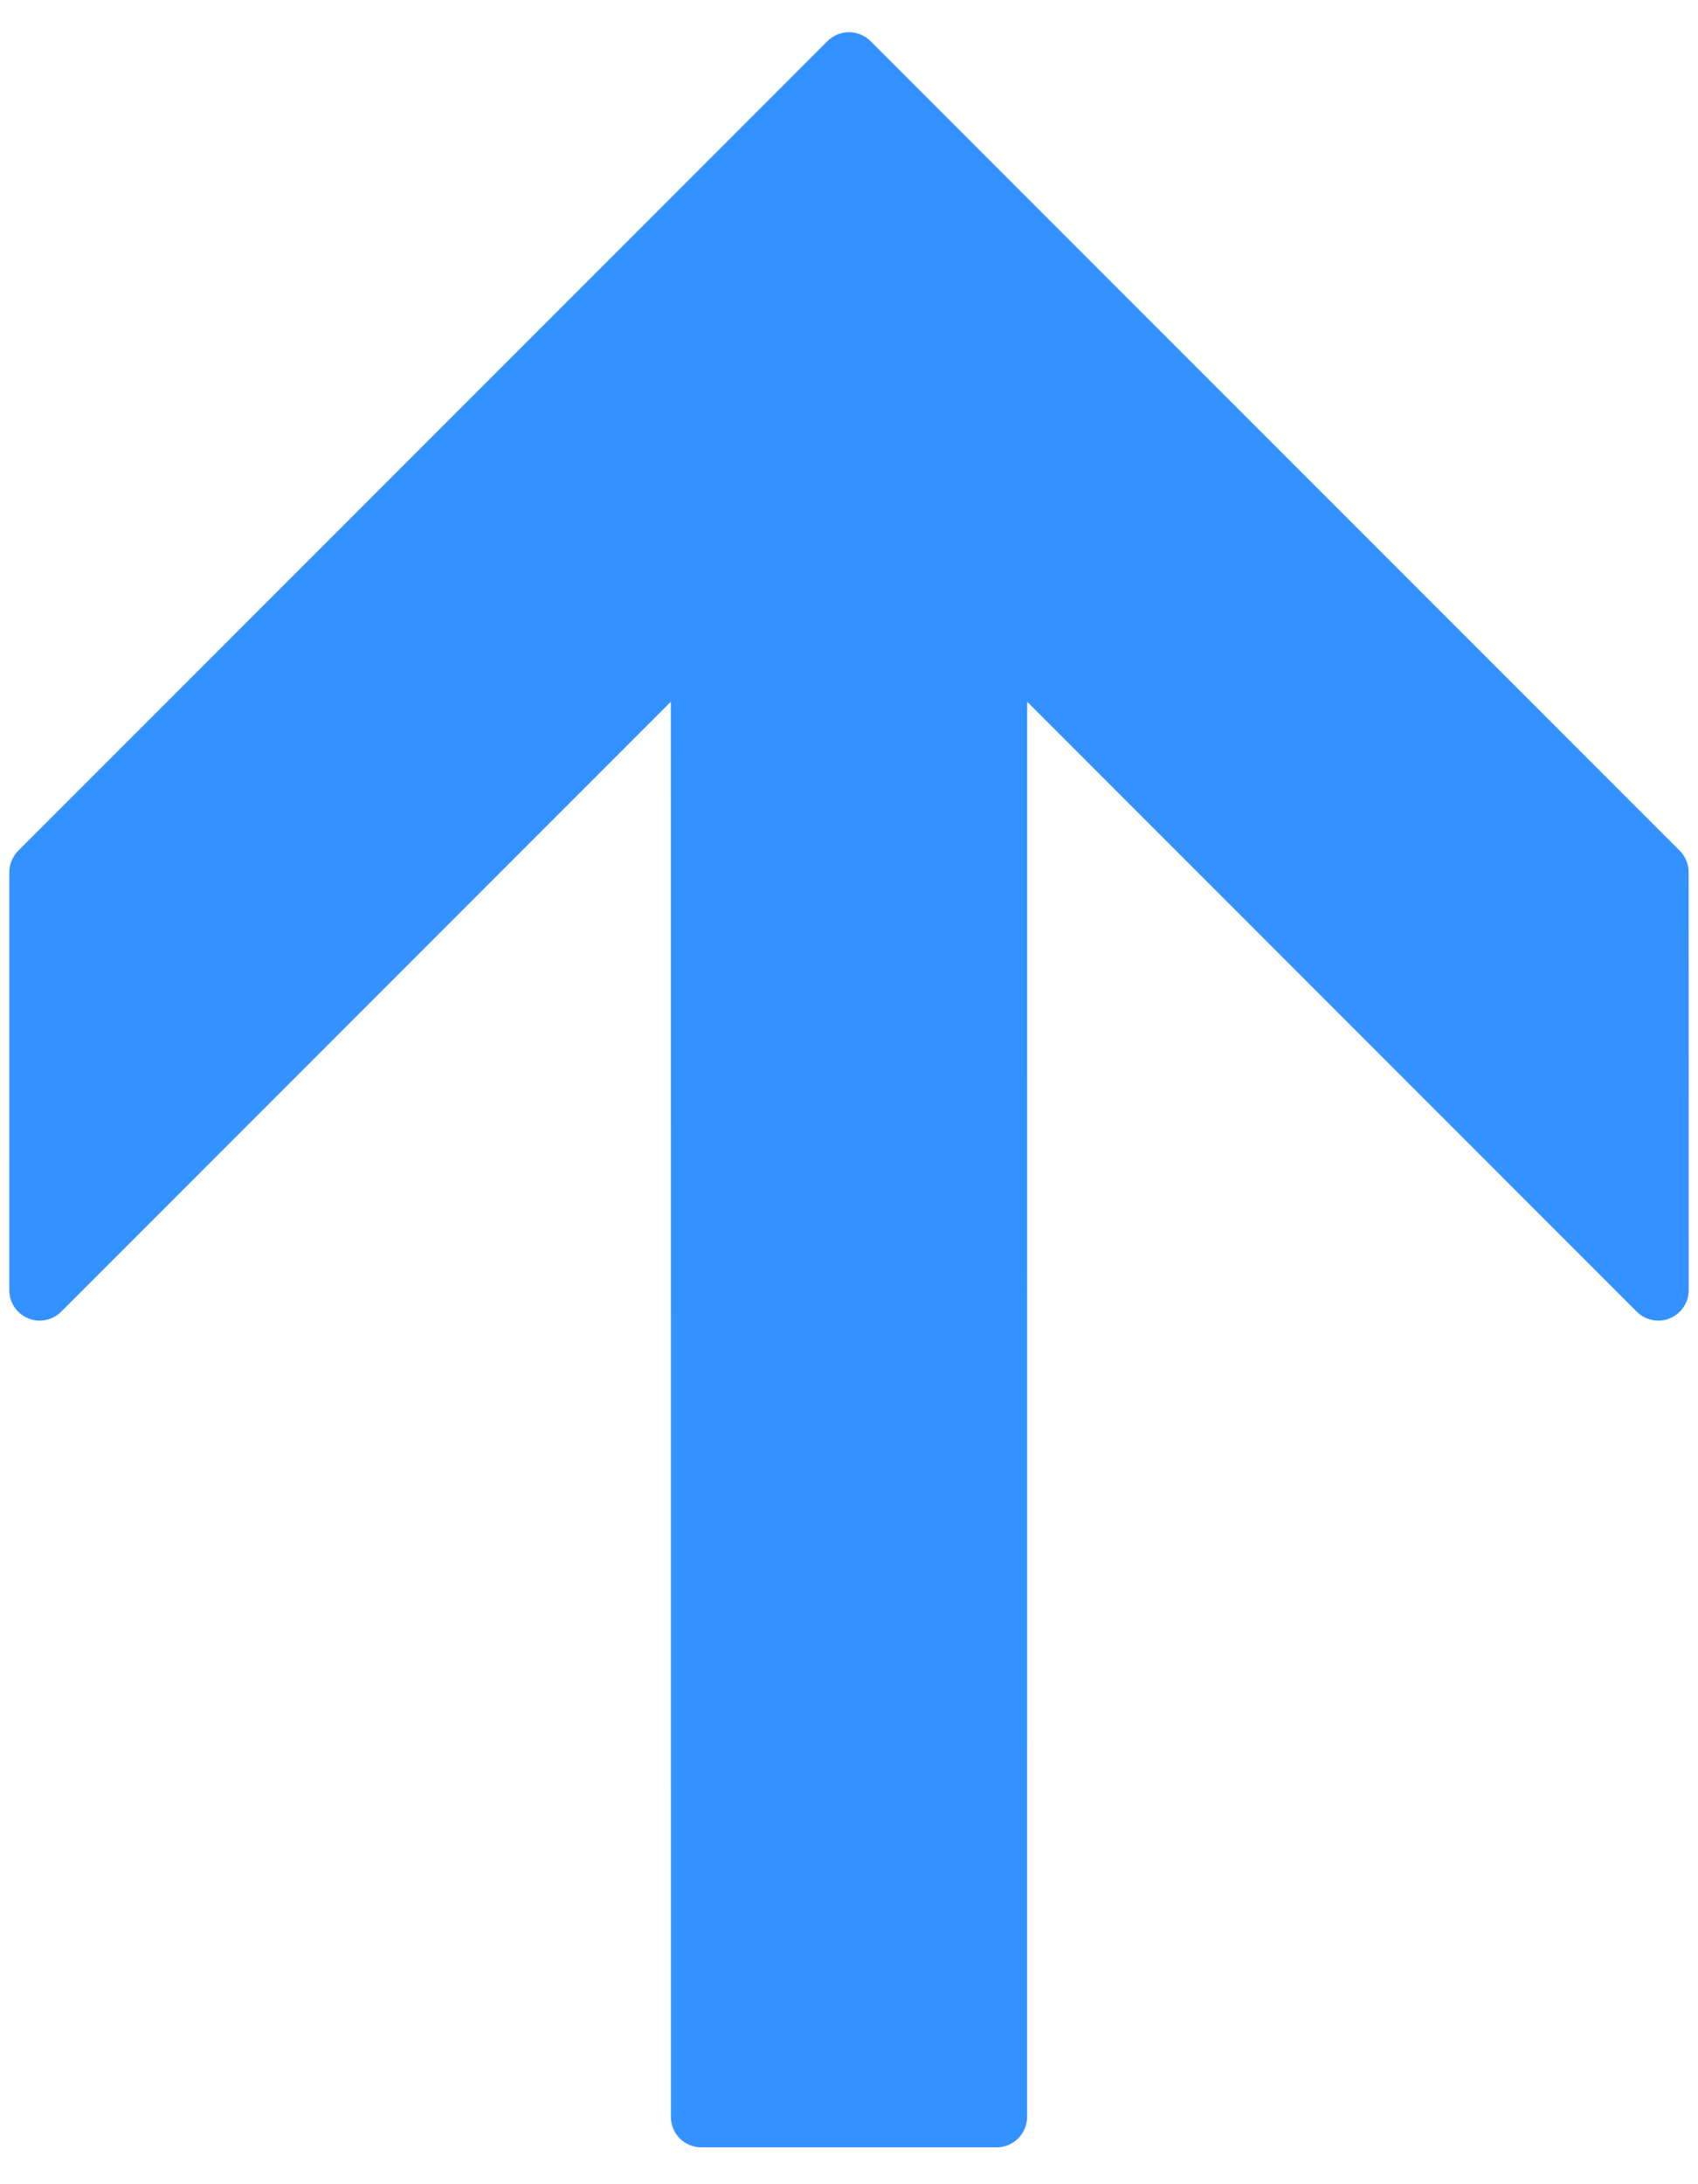<svg width="42" height="54" viewBox="0 0 42 54" fill="none" xmlns="http://www.w3.org/2000/svg">
<path d="M25.184 52.868C25.32 52.733 25.405 52.544 25.405 52.337L25.407 17.349L40.486 32.429C40.701 32.644 41.024 32.708 41.306 32.592C41.587 32.475 41.77 32.202 41.77 31.898L41.768 21.564C41.768 21.365 41.689 21.174 41.548 21.032L21.532 1.016C21.238 0.723 20.762 0.723 20.468 1.016L0.451 21.033C0.311 21.174 0.231 21.365 0.231 21.565L0.23 31.898C0.23 32.202 0.413 32.475 0.694 32.592C0.975 32.709 1.298 32.644 1.513 32.429L16.593 17.349L16.595 52.337C16.595 52.753 16.932 53.09 17.347 53.089H24.653C24.861 53.089 25.048 53.005 25.184 52.868Z" fill="#3392FF"/>
</svg>
